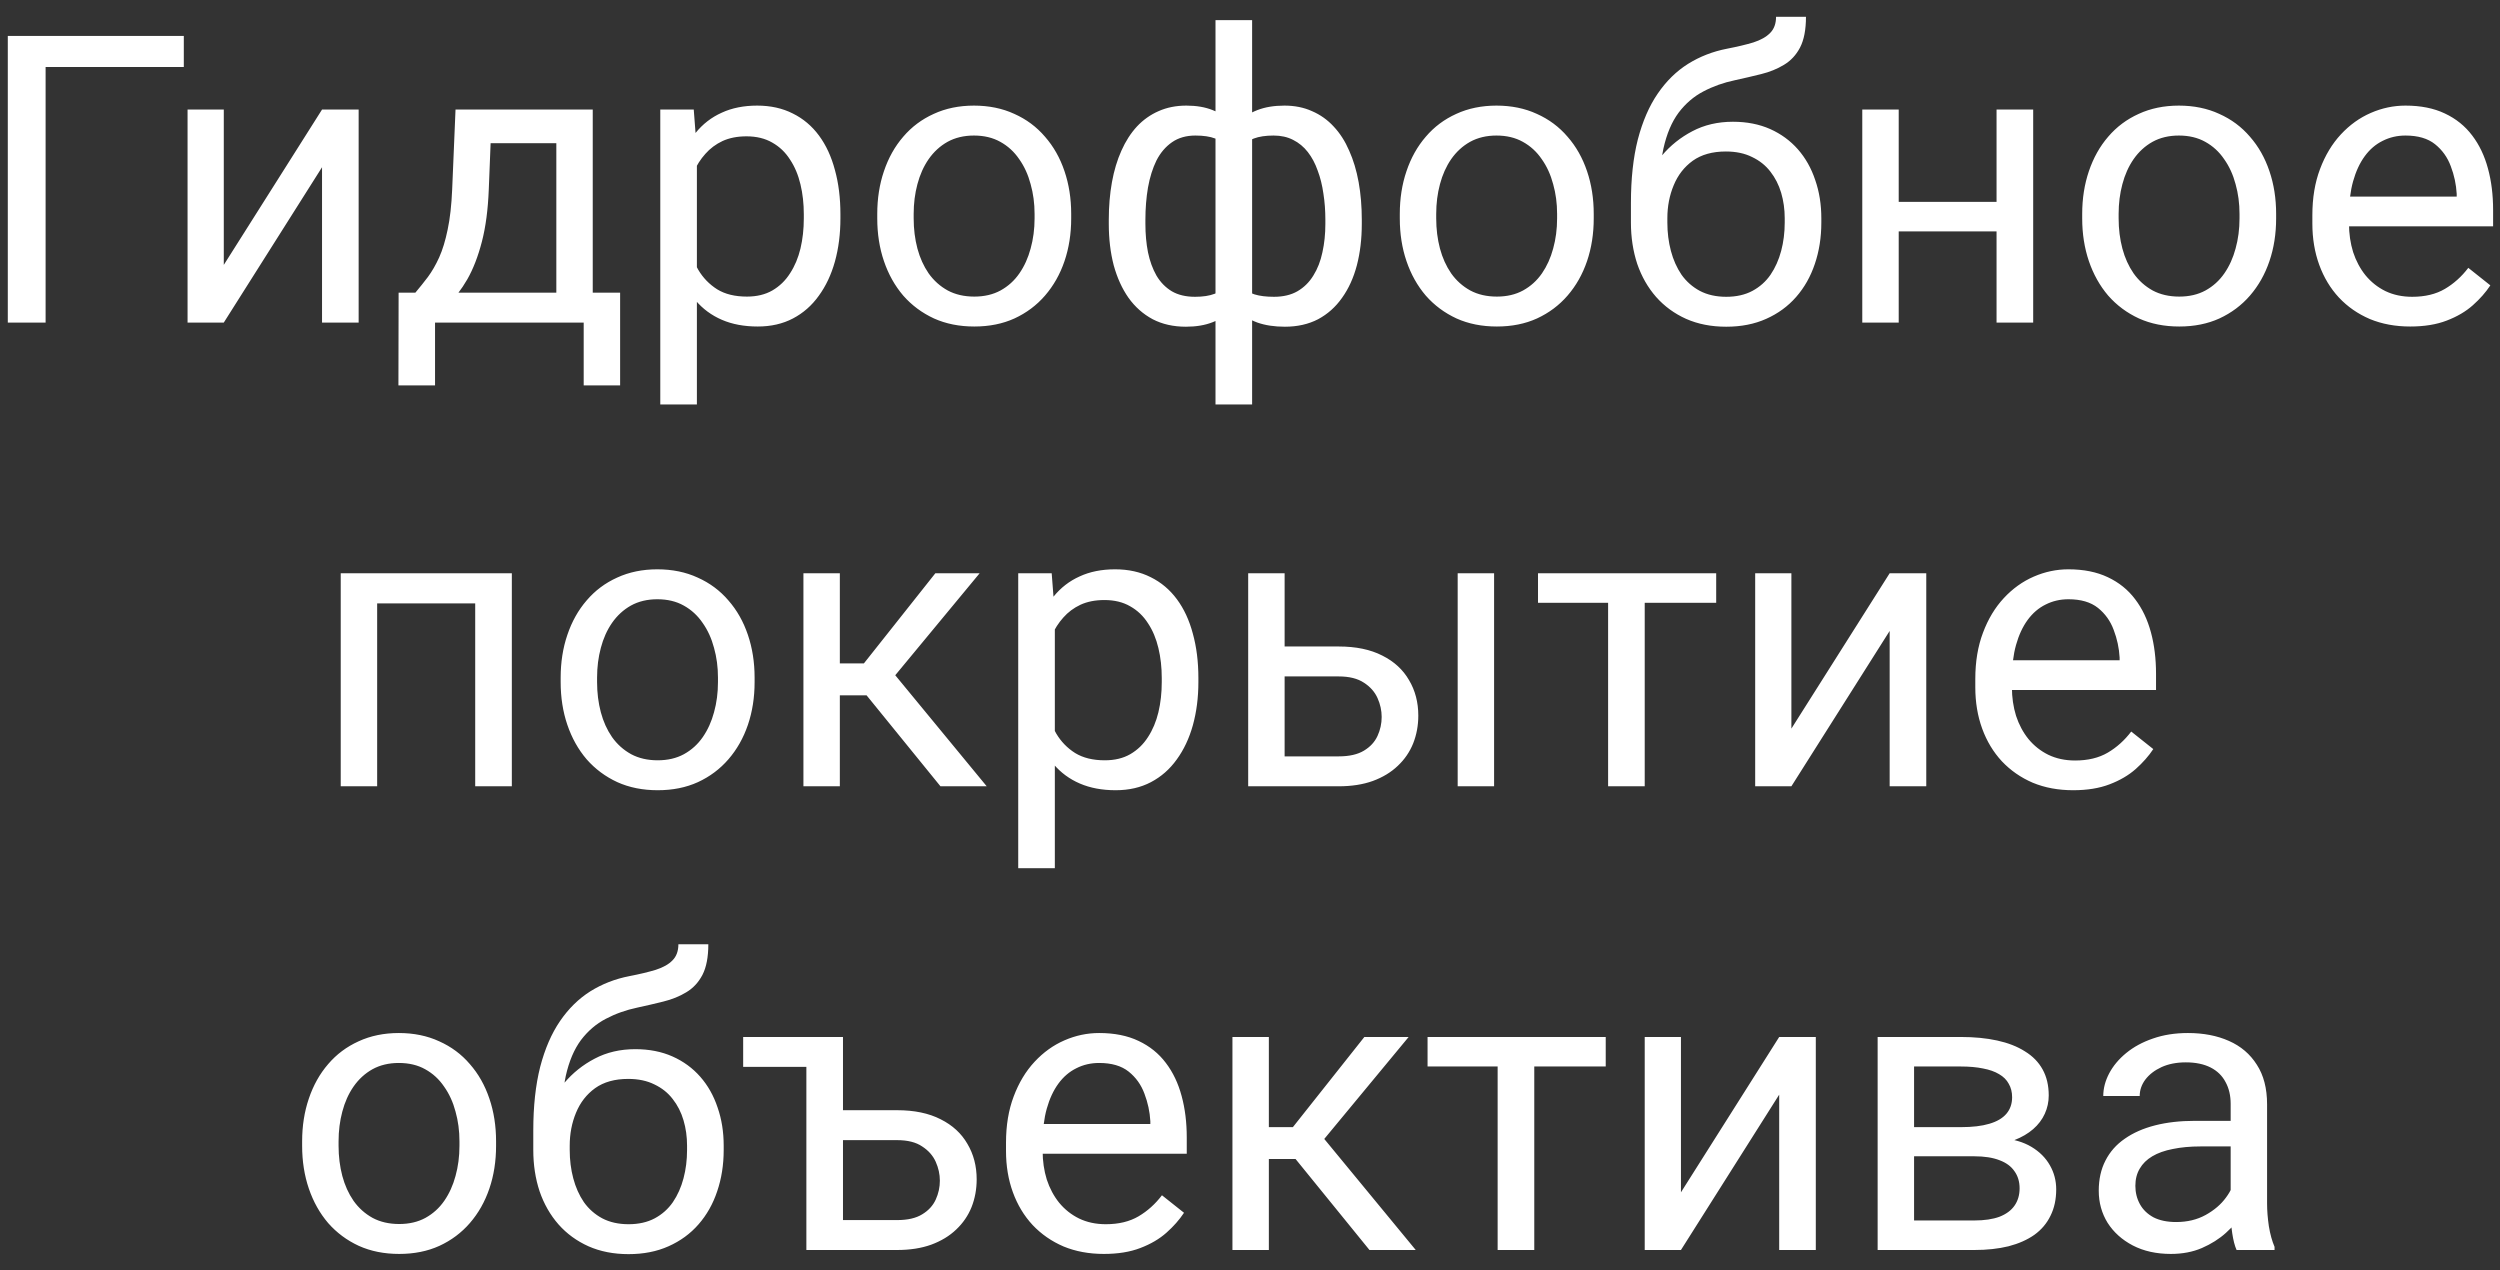 <?xml version="1.0" encoding="UTF-8"?> <svg xmlns="http://www.w3.org/2000/svg" width="124" height="63" viewBox="0 0 124 63" fill="none"><rect x="0" y="0" width="124" height="63" fill="#333333" stroke="none"/><path d="M9.117 1.781V3.324H2.262V16H0.387V1.781H9.117ZM11.1 13.139L15.973 5.434H17.789V16H15.973V8.295L11.1 16H9.303V5.434H11.1V13.139ZM22.594 5.434H24.4L24.244 9.389C24.205 10.391 24.091 11.257 23.902 11.986C23.713 12.716 23.473 13.337 23.18 13.852C22.887 14.359 22.558 14.786 22.193 15.131C21.835 15.476 21.464 15.766 21.08 16H20.182L20.23 14.525L20.602 14.516C20.816 14.262 21.025 14.001 21.227 13.734C21.428 13.461 21.614 13.139 21.783 12.768C21.953 12.39 22.092 11.931 22.203 11.391C22.32 10.844 22.395 10.176 22.428 9.389L22.594 5.434ZM23.043 5.434H29.4V16H27.594V7.104H23.043V5.434ZM19.771 14.516H30.758V19.115H28.951V16H21.578V19.115H19.762L19.771 14.516ZM34.566 7.465V20.062H32.75V5.434H34.41L34.566 7.465ZM41.685 10.629V10.834C41.685 11.602 41.594 12.315 41.412 12.973C41.23 13.624 40.963 14.19 40.611 14.672C40.266 15.154 39.84 15.528 39.332 15.795C38.824 16.062 38.242 16.195 37.584 16.195C36.913 16.195 36.321 16.085 35.807 15.863C35.292 15.642 34.856 15.32 34.498 14.896C34.14 14.473 33.853 13.966 33.639 13.373C33.43 12.781 33.287 12.113 33.209 11.371V10.277C33.287 9.496 33.434 8.796 33.648 8.178C33.863 7.559 34.147 7.032 34.498 6.596C34.856 6.153 35.289 5.818 35.797 5.59C36.305 5.355 36.891 5.238 37.555 5.238C38.219 5.238 38.808 5.368 39.322 5.629C39.837 5.883 40.27 6.247 40.621 6.723C40.973 7.198 41.236 7.768 41.412 8.432C41.594 9.089 41.685 9.822 41.685 10.629ZM39.869 10.834V10.629C39.869 10.102 39.814 9.607 39.703 9.145C39.592 8.676 39.42 8.266 39.185 7.914C38.958 7.556 38.665 7.276 38.307 7.074C37.949 6.866 37.522 6.762 37.027 6.762C36.572 6.762 36.175 6.84 35.836 6.996C35.504 7.152 35.221 7.364 34.986 7.631C34.752 7.891 34.56 8.191 34.41 8.529C34.267 8.861 34.16 9.206 34.088 9.564V12.094C34.218 12.55 34.4 12.979 34.635 13.383C34.869 13.78 35.182 14.102 35.572 14.35C35.963 14.591 36.454 14.711 37.047 14.711C37.535 14.711 37.955 14.61 38.307 14.408C38.665 14.2 38.958 13.917 39.185 13.559C39.42 13.2 39.592 12.79 39.703 12.328C39.814 11.859 39.869 11.361 39.869 10.834ZM43.512 10.834V10.609C43.512 9.848 43.622 9.141 43.844 8.49C44.065 7.833 44.384 7.263 44.801 6.781C45.217 6.293 45.722 5.915 46.315 5.648C46.907 5.375 47.571 5.238 48.307 5.238C49.049 5.238 49.716 5.375 50.309 5.648C50.908 5.915 51.415 6.293 51.832 6.781C52.255 7.263 52.578 7.833 52.799 8.49C53.02 9.141 53.131 9.848 53.131 10.609V10.834C53.131 11.596 53.02 12.302 52.799 12.953C52.578 13.604 52.255 14.174 51.832 14.662C51.415 15.144 50.911 15.521 50.318 15.795C49.732 16.062 49.068 16.195 48.326 16.195C47.584 16.195 46.917 16.062 46.324 15.795C45.732 15.521 45.224 15.144 44.801 14.662C44.384 14.174 44.065 13.604 43.844 12.953C43.622 12.302 43.512 11.596 43.512 10.834ZM45.318 10.609V10.834C45.318 11.361 45.38 11.859 45.504 12.328C45.628 12.79 45.813 13.2 46.06 13.559C46.315 13.917 46.63 14.2 47.008 14.408C47.385 14.61 47.825 14.711 48.326 14.711C48.821 14.711 49.254 14.61 49.625 14.408C50.003 14.2 50.315 13.917 50.562 13.559C50.81 13.2 50.995 12.79 51.119 12.328C51.249 11.859 51.315 11.361 51.315 10.834V10.609C51.315 10.088 51.249 9.597 51.119 9.135C50.995 8.666 50.807 8.253 50.553 7.895C50.305 7.53 49.993 7.243 49.615 7.035C49.244 6.827 48.808 6.723 48.307 6.723C47.812 6.723 47.376 6.827 46.998 7.035C46.627 7.243 46.315 7.53 46.06 7.895C45.813 8.253 45.628 8.666 45.504 9.135C45.38 9.597 45.318 10.088 45.318 10.609ZM67.545 10.902V11.107C67.545 11.85 67.463 12.533 67.301 13.158C67.138 13.777 66.894 14.314 66.568 14.77C66.249 15.225 65.852 15.58 65.377 15.834C64.902 16.081 64.352 16.205 63.727 16.205C63.212 16.205 62.76 16.137 62.369 16C61.978 15.857 61.647 15.652 61.373 15.385C61.106 15.118 60.891 14.799 60.728 14.428C60.572 14.05 60.465 13.627 60.406 13.158V8.471C60.465 7.969 60.572 7.52 60.728 7.123C60.891 6.726 61.106 6.387 61.373 6.107C61.647 5.827 61.975 5.613 62.359 5.463C62.743 5.313 63.193 5.238 63.707 5.238C64.215 5.238 64.671 5.329 65.074 5.512C65.484 5.688 65.842 5.941 66.148 6.273C66.461 6.605 66.718 7.006 66.92 7.475C67.128 7.937 67.284 8.458 67.389 9.037C67.493 9.617 67.545 10.238 67.545 10.902ZM65.738 11.107V10.902C65.738 10.447 65.706 10.014 65.641 9.604C65.582 9.187 65.488 8.806 65.357 8.461C65.234 8.109 65.071 7.803 64.869 7.543C64.667 7.283 64.423 7.081 64.137 6.938C63.857 6.794 63.535 6.723 63.17 6.723C62.779 6.723 62.454 6.771 62.193 6.869C61.94 6.967 61.741 7.097 61.598 7.26C61.454 7.416 61.35 7.582 61.285 7.758V13.881C61.363 14.024 61.477 14.161 61.627 14.291C61.777 14.415 61.978 14.519 62.232 14.604C62.486 14.682 62.805 14.721 63.19 14.721C63.645 14.721 64.033 14.63 64.352 14.447C64.677 14.258 64.941 13.998 65.143 13.666C65.351 13.334 65.501 12.95 65.592 12.514C65.689 12.078 65.738 11.609 65.738 11.107ZM54.996 11.107V10.902C54.996 10.238 55.048 9.617 55.152 9.037C55.257 8.458 55.413 7.937 55.621 7.475C55.829 7.006 56.087 6.605 56.393 6.273C56.705 5.941 57.063 5.688 57.467 5.512C57.877 5.329 58.336 5.238 58.844 5.238C59.345 5.238 59.781 5.313 60.152 5.463C60.53 5.613 60.849 5.827 61.109 6.107C61.37 6.387 61.578 6.726 61.734 7.123C61.891 7.52 62.001 7.969 62.066 8.471V12.973C62.008 13.467 61.9 13.913 61.744 14.31C61.588 14.708 61.38 15.05 61.119 15.336C60.859 15.616 60.536 15.831 60.152 15.98C59.775 16.13 59.332 16.205 58.824 16.205C58.199 16.205 57.649 16.081 57.174 15.834C56.699 15.58 56.298 15.225 55.973 14.77C55.654 14.314 55.41 13.777 55.24 13.158C55.078 12.533 54.996 11.85 54.996 11.107ZM56.812 10.902V11.107C56.812 11.609 56.855 12.078 56.94 12.514C57.031 12.95 57.171 13.334 57.359 13.666C57.555 13.998 57.809 14.258 58.121 14.447C58.434 14.63 58.818 14.721 59.273 14.721C59.664 14.721 59.986 14.672 60.24 14.574C60.494 14.477 60.696 14.35 60.846 14.193C60.995 14.037 61.109 13.874 61.188 13.705V7.758C61.122 7.582 61.015 7.416 60.865 7.26C60.722 7.097 60.523 6.967 60.27 6.869C60.016 6.771 59.69 6.723 59.293 6.723C58.837 6.723 58.45 6.833 58.131 7.055C57.812 7.276 57.555 7.579 57.359 7.963C57.171 8.347 57.031 8.793 56.94 9.301C56.855 9.802 56.812 10.336 56.812 10.902ZM60.289 20.062V1H62.105V20.062H60.289ZM69.43 10.834V10.609C69.43 9.848 69.54 9.141 69.762 8.49C69.983 7.833 70.302 7.263 70.719 6.781C71.135 6.293 71.64 5.915 72.232 5.648C72.825 5.375 73.489 5.238 74.225 5.238C74.967 5.238 75.634 5.375 76.227 5.648C76.826 5.915 77.333 6.293 77.75 6.781C78.173 7.263 78.495 7.833 78.717 8.49C78.938 9.141 79.049 9.848 79.049 10.609V10.834C79.049 11.596 78.938 12.302 78.717 12.953C78.495 13.604 78.173 14.174 77.75 14.662C77.333 15.144 76.829 15.521 76.236 15.795C75.65 16.062 74.986 16.195 74.244 16.195C73.502 16.195 72.835 16.062 72.242 15.795C71.65 15.521 71.142 15.144 70.719 14.662C70.302 14.174 69.983 13.604 69.762 12.953C69.54 12.302 69.43 11.596 69.43 10.834ZM71.236 10.609V10.834C71.236 11.361 71.298 11.859 71.422 12.328C71.546 12.79 71.731 13.2 71.978 13.559C72.232 13.917 72.548 14.2 72.926 14.408C73.303 14.61 73.743 14.711 74.244 14.711C74.739 14.711 75.172 14.61 75.543 14.408C75.921 14.2 76.233 13.917 76.481 13.559C76.728 13.2 76.913 12.79 77.037 12.328C77.167 11.859 77.232 11.361 77.232 10.834V10.609C77.232 10.088 77.167 9.597 77.037 9.135C76.913 8.666 76.725 8.253 76.471 7.895C76.223 7.53 75.911 7.243 75.533 7.035C75.162 6.827 74.726 6.723 74.225 6.723C73.73 6.723 73.294 6.827 72.916 7.035C72.545 7.243 72.232 7.53 71.978 7.895C71.731 8.253 71.546 8.666 71.422 9.135C71.298 9.597 71.236 10.088 71.236 10.609ZM88.092 0.834H89.576C89.576 1.472 89.478 1.98 89.283 2.357C89.088 2.729 88.821 3.015 88.482 3.217C88.15 3.419 87.773 3.572 87.35 3.676C86.933 3.78 86.5 3.881 86.051 3.979C85.491 4.096 84.97 4.281 84.488 4.535C84.013 4.783 83.603 5.134 83.258 5.59C82.919 6.046 82.669 6.638 82.506 7.367C82.35 8.096 82.307 8.998 82.379 10.072V10.971H80.894V10.072C80.894 8.868 81.008 7.816 81.236 6.918C81.471 6.02 81.799 5.261 82.223 4.643C82.646 4.024 83.147 3.533 83.727 3.168C84.312 2.803 84.957 2.553 85.66 2.416C86.168 2.318 86.604 2.214 86.969 2.104C87.333 1.986 87.61 1.83 87.799 1.635C87.994 1.439 88.092 1.173 88.092 0.834ZM85.953 6.039C86.643 6.039 87.258 6.16 87.799 6.4C88.339 6.641 88.798 6.977 89.176 7.406C89.553 7.836 89.84 8.344 90.035 8.93C90.237 9.509 90.338 10.141 90.338 10.824V11.039C90.338 11.775 90.231 12.458 90.016 13.09C89.807 13.715 89.498 14.262 89.088 14.73C88.684 15.193 88.189 15.554 87.603 15.815C87.024 16.075 86.363 16.205 85.621 16.205C84.879 16.205 84.215 16.075 83.629 15.815C83.049 15.554 82.555 15.193 82.144 14.73C81.734 14.262 81.422 13.715 81.207 13.09C80.999 12.458 80.894 11.775 80.894 11.039V10.824C80.894 10.662 80.924 10.502 80.982 10.346C81.041 10.19 81.113 10.03 81.197 9.867C81.288 9.704 81.37 9.532 81.441 9.35C81.682 8.764 82.011 8.22 82.428 7.719C82.851 7.217 83.356 6.814 83.941 6.508C84.534 6.195 85.204 6.039 85.953 6.039ZM85.602 7.514C84.938 7.514 84.391 7.667 83.961 7.973C83.538 8.279 83.222 8.686 83.014 9.193C82.805 9.695 82.701 10.238 82.701 10.824V11.039C82.701 11.534 82.76 12.003 82.877 12.445C82.994 12.888 83.17 13.282 83.404 13.627C83.645 13.966 83.948 14.232 84.312 14.428C84.684 14.623 85.12 14.721 85.621 14.721C86.122 14.721 86.555 14.623 86.92 14.428C87.284 14.232 87.584 13.966 87.818 13.627C88.053 13.282 88.228 12.888 88.346 12.445C88.463 12.003 88.522 11.534 88.522 11.039V10.824C88.522 10.382 88.463 9.962 88.346 9.564C88.228 9.167 88.049 8.816 87.809 8.51C87.574 8.204 87.272 7.963 86.9 7.787C86.536 7.605 86.103 7.514 85.602 7.514ZM99.381 10.014V11.479H93.795V10.014H99.381ZM94.176 5.434V16H92.369V5.434H94.176ZM100.846 5.434V16H99.029V5.434H100.846ZM103.277 10.834V10.609C103.277 9.848 103.388 9.141 103.609 8.49C103.831 7.833 104.15 7.263 104.566 6.781C104.983 6.293 105.488 5.915 106.08 5.648C106.673 5.375 107.337 5.238 108.072 5.238C108.814 5.238 109.482 5.375 110.074 5.648C110.673 5.915 111.181 6.293 111.598 6.781C112.021 7.263 112.343 7.833 112.564 8.49C112.786 9.141 112.896 9.848 112.896 10.609V10.834C112.896 11.596 112.786 12.302 112.564 12.953C112.343 13.604 112.021 14.174 111.598 14.662C111.181 15.144 110.676 15.521 110.084 15.795C109.498 16.062 108.834 16.195 108.092 16.195C107.35 16.195 106.682 16.062 106.09 15.795C105.497 15.521 104.99 15.144 104.566 14.662C104.15 14.174 103.831 13.604 103.609 12.953C103.388 12.302 103.277 11.596 103.277 10.834ZM105.084 10.609V10.834C105.084 11.361 105.146 11.859 105.27 12.328C105.393 12.79 105.579 13.2 105.826 13.559C106.08 13.917 106.396 14.2 106.773 14.408C107.151 14.61 107.59 14.711 108.092 14.711C108.587 14.711 109.02 14.61 109.391 14.408C109.768 14.2 110.081 13.917 110.328 13.559C110.576 13.2 110.761 12.79 110.885 12.328C111.015 11.859 111.08 11.361 111.08 10.834V10.609C111.08 10.088 111.015 9.597 110.885 9.135C110.761 8.666 110.572 8.253 110.318 7.895C110.071 7.53 109.758 7.243 109.381 7.035C109.01 6.827 108.574 6.723 108.072 6.723C107.577 6.723 107.141 6.827 106.764 7.035C106.393 7.243 106.08 7.53 105.826 7.895C105.579 8.253 105.393 8.666 105.27 9.135C105.146 9.597 105.084 10.088 105.084 10.609ZM119.547 16.195C118.811 16.195 118.144 16.072 117.545 15.824C116.952 15.57 116.441 15.216 116.012 14.76C115.589 14.304 115.263 13.764 115.035 13.139C114.807 12.514 114.693 11.83 114.693 11.088V10.678C114.693 9.818 114.82 9.053 115.074 8.383C115.328 7.706 115.673 7.133 116.109 6.664C116.546 6.195 117.04 5.84 117.594 5.6C118.147 5.359 118.72 5.238 119.312 5.238C120.068 5.238 120.719 5.368 121.266 5.629C121.819 5.889 122.271 6.254 122.623 6.723C122.975 7.185 123.235 7.732 123.404 8.363C123.574 8.988 123.658 9.672 123.658 10.414V11.225H115.768V9.75H121.852V9.613C121.826 9.145 121.728 8.689 121.559 8.246C121.396 7.803 121.135 7.439 120.777 7.152C120.419 6.866 119.931 6.723 119.312 6.723C118.902 6.723 118.525 6.811 118.18 6.986C117.835 7.156 117.538 7.41 117.291 7.748C117.044 8.087 116.852 8.5 116.715 8.988C116.578 9.477 116.51 10.04 116.51 10.678V11.088C116.51 11.589 116.578 12.061 116.715 12.504C116.858 12.94 117.063 13.324 117.33 13.656C117.604 13.988 117.932 14.249 118.316 14.438C118.707 14.626 119.15 14.721 119.645 14.721C120.283 14.721 120.823 14.591 121.266 14.33C121.708 14.07 122.096 13.721 122.428 13.285L123.521 14.154C123.294 14.499 123.004 14.828 122.652 15.141C122.301 15.453 121.868 15.707 121.354 15.902C120.846 16.098 120.243 16.195 119.547 16.195ZM23.785 28.434V29.928H18.443V28.434H23.785ZM18.707 28.434V39H16.9V28.434H18.707ZM25.387 28.434V39H23.57V28.434H25.387ZM27.809 33.834V33.609C27.809 32.848 27.919 32.141 28.141 31.49C28.362 30.833 28.681 30.263 29.098 29.781C29.514 29.293 30.019 28.915 30.611 28.648C31.204 28.375 31.868 28.238 32.603 28.238C33.346 28.238 34.013 28.375 34.605 28.648C35.204 28.915 35.712 29.293 36.129 29.781C36.552 30.263 36.874 30.833 37.096 31.49C37.317 32.141 37.428 32.848 37.428 33.609V33.834C37.428 34.596 37.317 35.302 37.096 35.953C36.874 36.604 36.552 37.174 36.129 37.662C35.712 38.144 35.208 38.522 34.615 38.795C34.029 39.062 33.365 39.195 32.623 39.195C31.881 39.195 31.213 39.062 30.621 38.795C30.029 38.522 29.521 38.144 29.098 37.662C28.681 37.174 28.362 36.604 28.141 35.953C27.919 35.302 27.809 34.596 27.809 33.834ZM29.615 33.609V33.834C29.615 34.361 29.677 34.859 29.801 35.328C29.924 35.79 30.11 36.2 30.357 36.559C30.611 36.917 30.927 37.2 31.305 37.408C31.682 37.61 32.122 37.711 32.623 37.711C33.118 37.711 33.551 37.61 33.922 37.408C34.3 37.2 34.612 36.917 34.859 36.559C35.107 36.2 35.292 35.79 35.416 35.328C35.546 34.859 35.611 34.361 35.611 33.834V33.609C35.611 33.089 35.546 32.597 35.416 32.135C35.292 31.666 35.103 31.253 34.85 30.895C34.602 30.53 34.29 30.244 33.912 30.035C33.541 29.827 33.105 29.723 32.603 29.723C32.109 29.723 31.672 29.827 31.295 30.035C30.924 30.244 30.611 30.53 30.357 30.895C30.11 31.253 29.924 31.666 29.801 32.135C29.677 32.597 29.615 33.089 29.615 33.609ZM41.656 28.434V39H39.85V28.434H41.656ZM48.59 28.434L43.58 34.488H41.051L40.777 32.906H42.848L46.393 28.434H48.59ZM46.647 39L42.76 34.215L43.922 32.906L48.941 39H46.647ZM52.32 30.465V43.062H50.504V28.434H52.164L52.32 30.465ZM59.44 33.629V33.834C59.44 34.602 59.348 35.315 59.166 35.973C58.984 36.624 58.717 37.19 58.365 37.672C58.02 38.154 57.594 38.528 57.086 38.795C56.578 39.062 55.995 39.195 55.338 39.195C54.667 39.195 54.075 39.085 53.56 38.863C53.046 38.642 52.61 38.32 52.252 37.897C51.894 37.473 51.607 36.965 51.393 36.373C51.184 35.781 51.041 35.113 50.963 34.371V33.277C51.041 32.496 51.188 31.796 51.402 31.178C51.617 30.559 51.9 30.032 52.252 29.596C52.61 29.153 53.043 28.818 53.551 28.59C54.059 28.355 54.645 28.238 55.309 28.238C55.973 28.238 56.562 28.369 57.076 28.629C57.59 28.883 58.023 29.247 58.375 29.723C58.727 30.198 58.99 30.768 59.166 31.432C59.348 32.089 59.44 32.822 59.44 33.629ZM57.623 33.834V33.629C57.623 33.102 57.568 32.607 57.457 32.145C57.346 31.676 57.174 31.266 56.94 30.914C56.712 30.556 56.419 30.276 56.06 30.074C55.703 29.866 55.276 29.762 54.781 29.762C54.325 29.762 53.928 29.84 53.59 29.996C53.258 30.152 52.975 30.364 52.74 30.631C52.506 30.891 52.314 31.191 52.164 31.529C52.021 31.861 51.913 32.206 51.842 32.565V35.094C51.972 35.55 52.154 35.979 52.389 36.383C52.623 36.78 52.935 37.102 53.326 37.35C53.717 37.59 54.208 37.711 54.801 37.711C55.289 37.711 55.709 37.61 56.06 37.408C56.419 37.2 56.712 36.917 56.94 36.559C57.174 36.2 57.346 35.79 57.457 35.328C57.568 34.859 57.623 34.361 57.623 33.834ZM63.228 32.066H66.402C67.255 32.066 67.975 32.216 68.561 32.516C69.147 32.809 69.589 33.215 69.889 33.736C70.195 34.251 70.348 34.837 70.348 35.494C70.348 35.982 70.263 36.441 70.094 36.871C69.924 37.294 69.671 37.665 69.332 37.984C69 38.303 68.587 38.554 68.092 38.736C67.603 38.912 67.04 39 66.402 39H61.91V28.434H63.717V37.516H66.402C66.923 37.516 67.34 37.421 67.652 37.232C67.965 37.044 68.189 36.8 68.326 36.5C68.463 36.2 68.531 35.888 68.531 35.562C68.531 35.243 68.463 34.931 68.326 34.625C68.189 34.319 67.965 34.065 67.652 33.863C67.34 33.655 66.923 33.551 66.402 33.551H63.228V32.066ZM74.107 28.434V39H72.301V28.434H74.107ZM81.578 28.434V39H79.762V28.434H81.578ZM85.123 28.434V29.898H76.285V28.434H85.123ZM88.853 36.139L93.727 28.434H95.543V39H93.727V31.295L88.853 39H87.057V28.434H88.853V36.139ZM102.828 39.195C102.092 39.195 101.425 39.072 100.826 38.824C100.234 38.57 99.723 38.215 99.293 37.76C98.87 37.304 98.544 36.764 98.316 36.139C98.088 35.514 97.975 34.83 97.975 34.088V33.678C97.975 32.818 98.102 32.053 98.356 31.383C98.609 30.706 98.954 30.133 99.391 29.664C99.827 29.195 100.322 28.84 100.875 28.6C101.428 28.359 102.001 28.238 102.594 28.238C103.349 28.238 104 28.369 104.547 28.629C105.1 28.889 105.553 29.254 105.904 29.723C106.256 30.185 106.516 30.732 106.686 31.363C106.855 31.988 106.939 32.672 106.939 33.414V34.225H99.049V32.75H105.133V32.613C105.107 32.145 105.009 31.689 104.84 31.246C104.677 30.803 104.417 30.439 104.059 30.152C103.701 29.866 103.212 29.723 102.594 29.723C102.184 29.723 101.806 29.811 101.461 29.986C101.116 30.156 100.82 30.41 100.572 30.748C100.325 31.087 100.133 31.5 99.996 31.988C99.859 32.477 99.791 33.04 99.791 33.678V34.088C99.791 34.589 99.859 35.061 99.996 35.504C100.139 35.94 100.344 36.324 100.611 36.656C100.885 36.988 101.214 37.249 101.598 37.438C101.988 37.626 102.431 37.721 102.926 37.721C103.564 37.721 104.104 37.59 104.547 37.33C104.99 37.07 105.377 36.721 105.709 36.285L106.803 37.154C106.575 37.499 106.285 37.828 105.934 38.141C105.582 38.453 105.149 38.707 104.635 38.902C104.127 39.098 103.525 39.195 102.828 39.195ZM14.986 56.834V56.609C14.986 55.848 15.097 55.141 15.318 54.49C15.54 53.833 15.859 53.263 16.275 52.781C16.692 52.293 17.197 51.915 17.789 51.648C18.381 51.375 19.046 51.238 19.781 51.238C20.523 51.238 21.191 51.375 21.783 51.648C22.382 51.915 22.89 52.293 23.307 52.781C23.73 53.263 24.052 53.833 24.273 54.49C24.495 55.141 24.605 55.848 24.605 56.609V56.834C24.605 57.596 24.495 58.302 24.273 58.953C24.052 59.604 23.73 60.174 23.307 60.662C22.89 61.144 22.385 61.522 21.793 61.795C21.207 62.062 20.543 62.195 19.801 62.195C19.059 62.195 18.391 62.062 17.799 61.795C17.206 61.522 16.699 61.144 16.275 60.662C15.859 60.174 15.54 59.604 15.318 58.953C15.097 58.302 14.986 57.596 14.986 56.834ZM16.793 56.609V56.834C16.793 57.361 16.855 57.859 16.979 58.328C17.102 58.79 17.288 59.2 17.535 59.559C17.789 59.917 18.105 60.2 18.482 60.408C18.86 60.61 19.299 60.711 19.801 60.711C20.296 60.711 20.729 60.61 21.1 60.408C21.477 60.2 21.79 59.917 22.037 59.559C22.285 59.2 22.47 58.79 22.594 58.328C22.724 57.859 22.789 57.361 22.789 56.834V56.609C22.789 56.089 22.724 55.597 22.594 55.135C22.47 54.666 22.281 54.253 22.027 53.895C21.78 53.53 21.467 53.243 21.09 53.035C20.719 52.827 20.283 52.723 19.781 52.723C19.287 52.723 18.85 52.827 18.473 53.035C18.102 53.243 17.789 53.53 17.535 53.895C17.288 54.253 17.102 54.666 16.979 55.135C16.855 55.597 16.793 56.089 16.793 56.609ZM33.648 46.834H35.133C35.133 47.472 35.035 47.98 34.84 48.357C34.645 48.728 34.378 49.015 34.039 49.217C33.707 49.419 33.329 49.572 32.906 49.676C32.49 49.78 32.057 49.881 31.607 49.978C31.047 50.096 30.527 50.281 30.045 50.535C29.57 50.783 29.16 51.134 28.814 51.59C28.476 52.046 28.225 52.638 28.062 53.367C27.906 54.096 27.864 54.998 27.936 56.072V56.971H26.451V56.072C26.451 54.868 26.565 53.816 26.793 52.918C27.027 52.02 27.356 51.261 27.779 50.643C28.203 50.024 28.704 49.533 29.283 49.168C29.869 48.803 30.514 48.553 31.217 48.416C31.725 48.318 32.161 48.214 32.525 48.103C32.89 47.986 33.167 47.83 33.355 47.635C33.551 47.44 33.648 47.172 33.648 46.834ZM31.51 52.039C32.2 52.039 32.815 52.16 33.355 52.4C33.896 52.641 34.355 52.977 34.732 53.406C35.11 53.836 35.397 54.344 35.592 54.93C35.794 55.509 35.895 56.141 35.895 56.824V57.039C35.895 57.775 35.787 58.458 35.572 59.09C35.364 59.715 35.055 60.262 34.645 60.73C34.241 61.193 33.746 61.554 33.16 61.815C32.581 62.075 31.92 62.205 31.178 62.205C30.436 62.205 29.771 62.075 29.186 61.815C28.606 61.554 28.111 61.193 27.701 60.73C27.291 60.262 26.979 59.715 26.764 59.09C26.555 58.458 26.451 57.775 26.451 57.039V56.824C26.451 56.661 26.48 56.502 26.539 56.346C26.598 56.19 26.669 56.03 26.754 55.867C26.845 55.704 26.926 55.532 26.998 55.35C27.239 54.764 27.568 54.22 27.984 53.719C28.408 53.217 28.912 52.814 29.498 52.508C30.09 52.195 30.761 52.039 31.51 52.039ZM31.158 53.514C30.494 53.514 29.947 53.667 29.518 53.973C29.094 54.279 28.779 54.685 28.57 55.193C28.362 55.695 28.258 56.238 28.258 56.824V57.039C28.258 57.534 28.316 58.003 28.434 58.445C28.551 58.888 28.727 59.282 28.961 59.627C29.202 59.965 29.505 60.232 29.869 60.428C30.24 60.623 30.676 60.721 31.178 60.721C31.679 60.721 32.112 60.623 32.477 60.428C32.841 60.232 33.141 59.965 33.375 59.627C33.609 59.282 33.785 58.888 33.902 58.445C34.02 58.003 34.078 57.534 34.078 57.039V56.824C34.078 56.382 34.02 55.962 33.902 55.565C33.785 55.167 33.606 54.816 33.365 54.51C33.131 54.204 32.828 53.963 32.457 53.787C32.092 53.605 31.66 53.514 31.158 53.514ZM41.5 51.434V52.918H36.861V51.434H41.5ZM41.324 55.066H44.498C45.351 55.066 46.07 55.216 46.656 55.516C47.242 55.809 47.685 56.215 47.984 56.736C48.29 57.251 48.443 57.837 48.443 58.494C48.443 58.982 48.359 59.441 48.19 59.871C48.02 60.294 47.766 60.665 47.428 60.984C47.096 61.303 46.682 61.554 46.188 61.736C45.699 61.912 45.136 62 44.498 62H39.996V51.434H41.812V60.516H44.498C45.019 60.516 45.432 60.421 45.738 60.232C46.051 60.044 46.275 59.8 46.412 59.5C46.549 59.2 46.617 58.888 46.617 58.562C46.617 58.243 46.549 57.931 46.412 57.625C46.275 57.319 46.051 57.065 45.738 56.863C45.432 56.655 45.019 56.551 44.498 56.551H41.324V55.066ZM54.752 62.195C54.016 62.195 53.349 62.072 52.75 61.824C52.158 61.57 51.647 61.215 51.217 60.76C50.794 60.304 50.468 59.764 50.24 59.139C50.012 58.514 49.898 57.83 49.898 57.088V56.678C49.898 55.818 50.025 55.053 50.279 54.383C50.533 53.706 50.878 53.133 51.315 52.664C51.751 52.195 52.245 51.84 52.799 51.6C53.352 51.359 53.925 51.238 54.518 51.238C55.273 51.238 55.924 51.368 56.471 51.629C57.024 51.889 57.477 52.254 57.828 52.723C58.18 53.185 58.44 53.732 58.609 54.363C58.779 54.988 58.863 55.672 58.863 56.414V57.225H50.973V55.75H57.057V55.613C57.031 55.145 56.933 54.689 56.764 54.246C56.601 53.803 56.34 53.439 55.982 53.152C55.624 52.866 55.136 52.723 54.518 52.723C54.107 52.723 53.73 52.81 53.385 52.986C53.04 53.156 52.743 53.41 52.496 53.748C52.249 54.087 52.057 54.5 51.92 54.988C51.783 55.477 51.715 56.04 51.715 56.678V57.088C51.715 57.589 51.783 58.061 51.92 58.504C52.063 58.94 52.268 59.324 52.535 59.656C52.809 59.988 53.137 60.249 53.522 60.438C53.912 60.626 54.355 60.721 54.85 60.721C55.488 60.721 56.028 60.59 56.471 60.33C56.913 60.07 57.301 59.721 57.633 59.285L58.727 60.154C58.499 60.499 58.209 60.828 57.857 61.141C57.506 61.453 57.073 61.707 56.559 61.902C56.051 62.098 55.449 62.195 54.752 62.195ZM62.935 51.434V62H61.129V51.434H62.935ZM69.869 51.434L64.859 57.488H62.33L62.057 55.906H64.127L67.672 51.434H69.869ZM67.926 62L64.039 57.215L65.201 55.906L70.221 62H67.926ZM76.1 51.434V62H74.283V51.434H76.1ZM79.644 51.434V52.898H70.807V51.434H79.644ZM83.375 59.139L88.248 51.434H90.064V62H88.248V54.295L83.375 62H81.578V51.434H83.375V59.139ZM97.926 57.352H94.459L94.439 55.906H97.272C97.831 55.906 98.297 55.851 98.668 55.74C99.046 55.63 99.329 55.464 99.518 55.242C99.706 55.021 99.801 54.747 99.801 54.422C99.801 54.168 99.745 53.947 99.635 53.758C99.531 53.562 99.371 53.403 99.156 53.279C98.941 53.149 98.674 53.055 98.356 52.996C98.043 52.931 97.675 52.898 97.252 52.898H94.938V62H93.131V51.434H97.252C97.922 51.434 98.525 51.492 99.059 51.609C99.599 51.727 100.058 51.906 100.436 52.147C100.82 52.381 101.113 52.68 101.314 53.045C101.516 53.41 101.617 53.839 101.617 54.334C101.617 54.653 101.552 54.956 101.422 55.242C101.292 55.529 101.1 55.783 100.846 56.004C100.592 56.225 100.279 56.408 99.908 56.551C99.537 56.688 99.111 56.775 98.629 56.815L97.926 57.352ZM97.926 62H93.805L94.703 60.535H97.926C98.427 60.535 98.844 60.473 99.176 60.35C99.508 60.219 99.755 60.037 99.918 59.803C100.087 59.562 100.172 59.275 100.172 58.943C100.172 58.611 100.087 58.328 99.918 58.094C99.755 57.853 99.508 57.671 99.176 57.547C98.844 57.417 98.427 57.352 97.926 57.352H95.182L95.201 55.906H98.629L99.283 56.453C99.863 56.499 100.354 56.642 100.758 56.883C101.161 57.124 101.467 57.43 101.676 57.801C101.884 58.165 101.988 58.562 101.988 58.992C101.988 59.487 101.894 59.923 101.705 60.301C101.523 60.678 101.256 60.994 100.904 61.248C100.553 61.495 100.126 61.684 99.625 61.815C99.124 61.938 98.557 62 97.926 62ZM110.641 60.193V54.754C110.641 54.337 110.556 53.976 110.387 53.67C110.224 53.357 109.977 53.117 109.645 52.947C109.312 52.778 108.902 52.693 108.414 52.693C107.958 52.693 107.558 52.772 107.213 52.928C106.874 53.084 106.607 53.289 106.412 53.543C106.223 53.797 106.129 54.07 106.129 54.363H104.322C104.322 53.986 104.42 53.611 104.615 53.24C104.811 52.869 105.09 52.534 105.455 52.234C105.826 51.928 106.269 51.688 106.783 51.512C107.304 51.329 107.883 51.238 108.521 51.238C109.29 51.238 109.967 51.368 110.553 51.629C111.145 51.889 111.607 52.283 111.939 52.81C112.278 53.331 112.447 53.986 112.447 54.773V59.695C112.447 60.047 112.477 60.421 112.535 60.818C112.6 61.215 112.695 61.557 112.818 61.844V62H110.934C110.842 61.792 110.771 61.515 110.719 61.17C110.667 60.818 110.641 60.493 110.641 60.193ZM110.953 55.594L110.973 56.863H109.146C108.632 56.863 108.173 56.906 107.77 56.99C107.366 57.068 107.027 57.189 106.754 57.352C106.48 57.514 106.272 57.719 106.129 57.967C105.986 58.208 105.914 58.491 105.914 58.816C105.914 59.148 105.989 59.451 106.139 59.725C106.288 59.998 106.513 60.216 106.812 60.379C107.118 60.535 107.493 60.613 107.936 60.613C108.489 60.613 108.977 60.496 109.4 60.262C109.824 60.027 110.159 59.741 110.406 59.402C110.66 59.064 110.797 58.735 110.816 58.416L111.588 59.285C111.542 59.559 111.419 59.861 111.217 60.193C111.015 60.525 110.745 60.844 110.406 61.15C110.074 61.45 109.677 61.7 109.215 61.902C108.759 62.098 108.245 62.195 107.672 62.195C106.956 62.195 106.327 62.055 105.787 61.775C105.253 61.495 104.837 61.121 104.537 60.652C104.244 60.177 104.098 59.647 104.098 59.06C104.098 58.494 104.208 57.996 104.43 57.566C104.651 57.13 104.97 56.769 105.387 56.482C105.803 56.19 106.305 55.968 106.891 55.818C107.477 55.669 108.131 55.594 108.854 55.594H110.953Z" fill="white"></path></svg> 